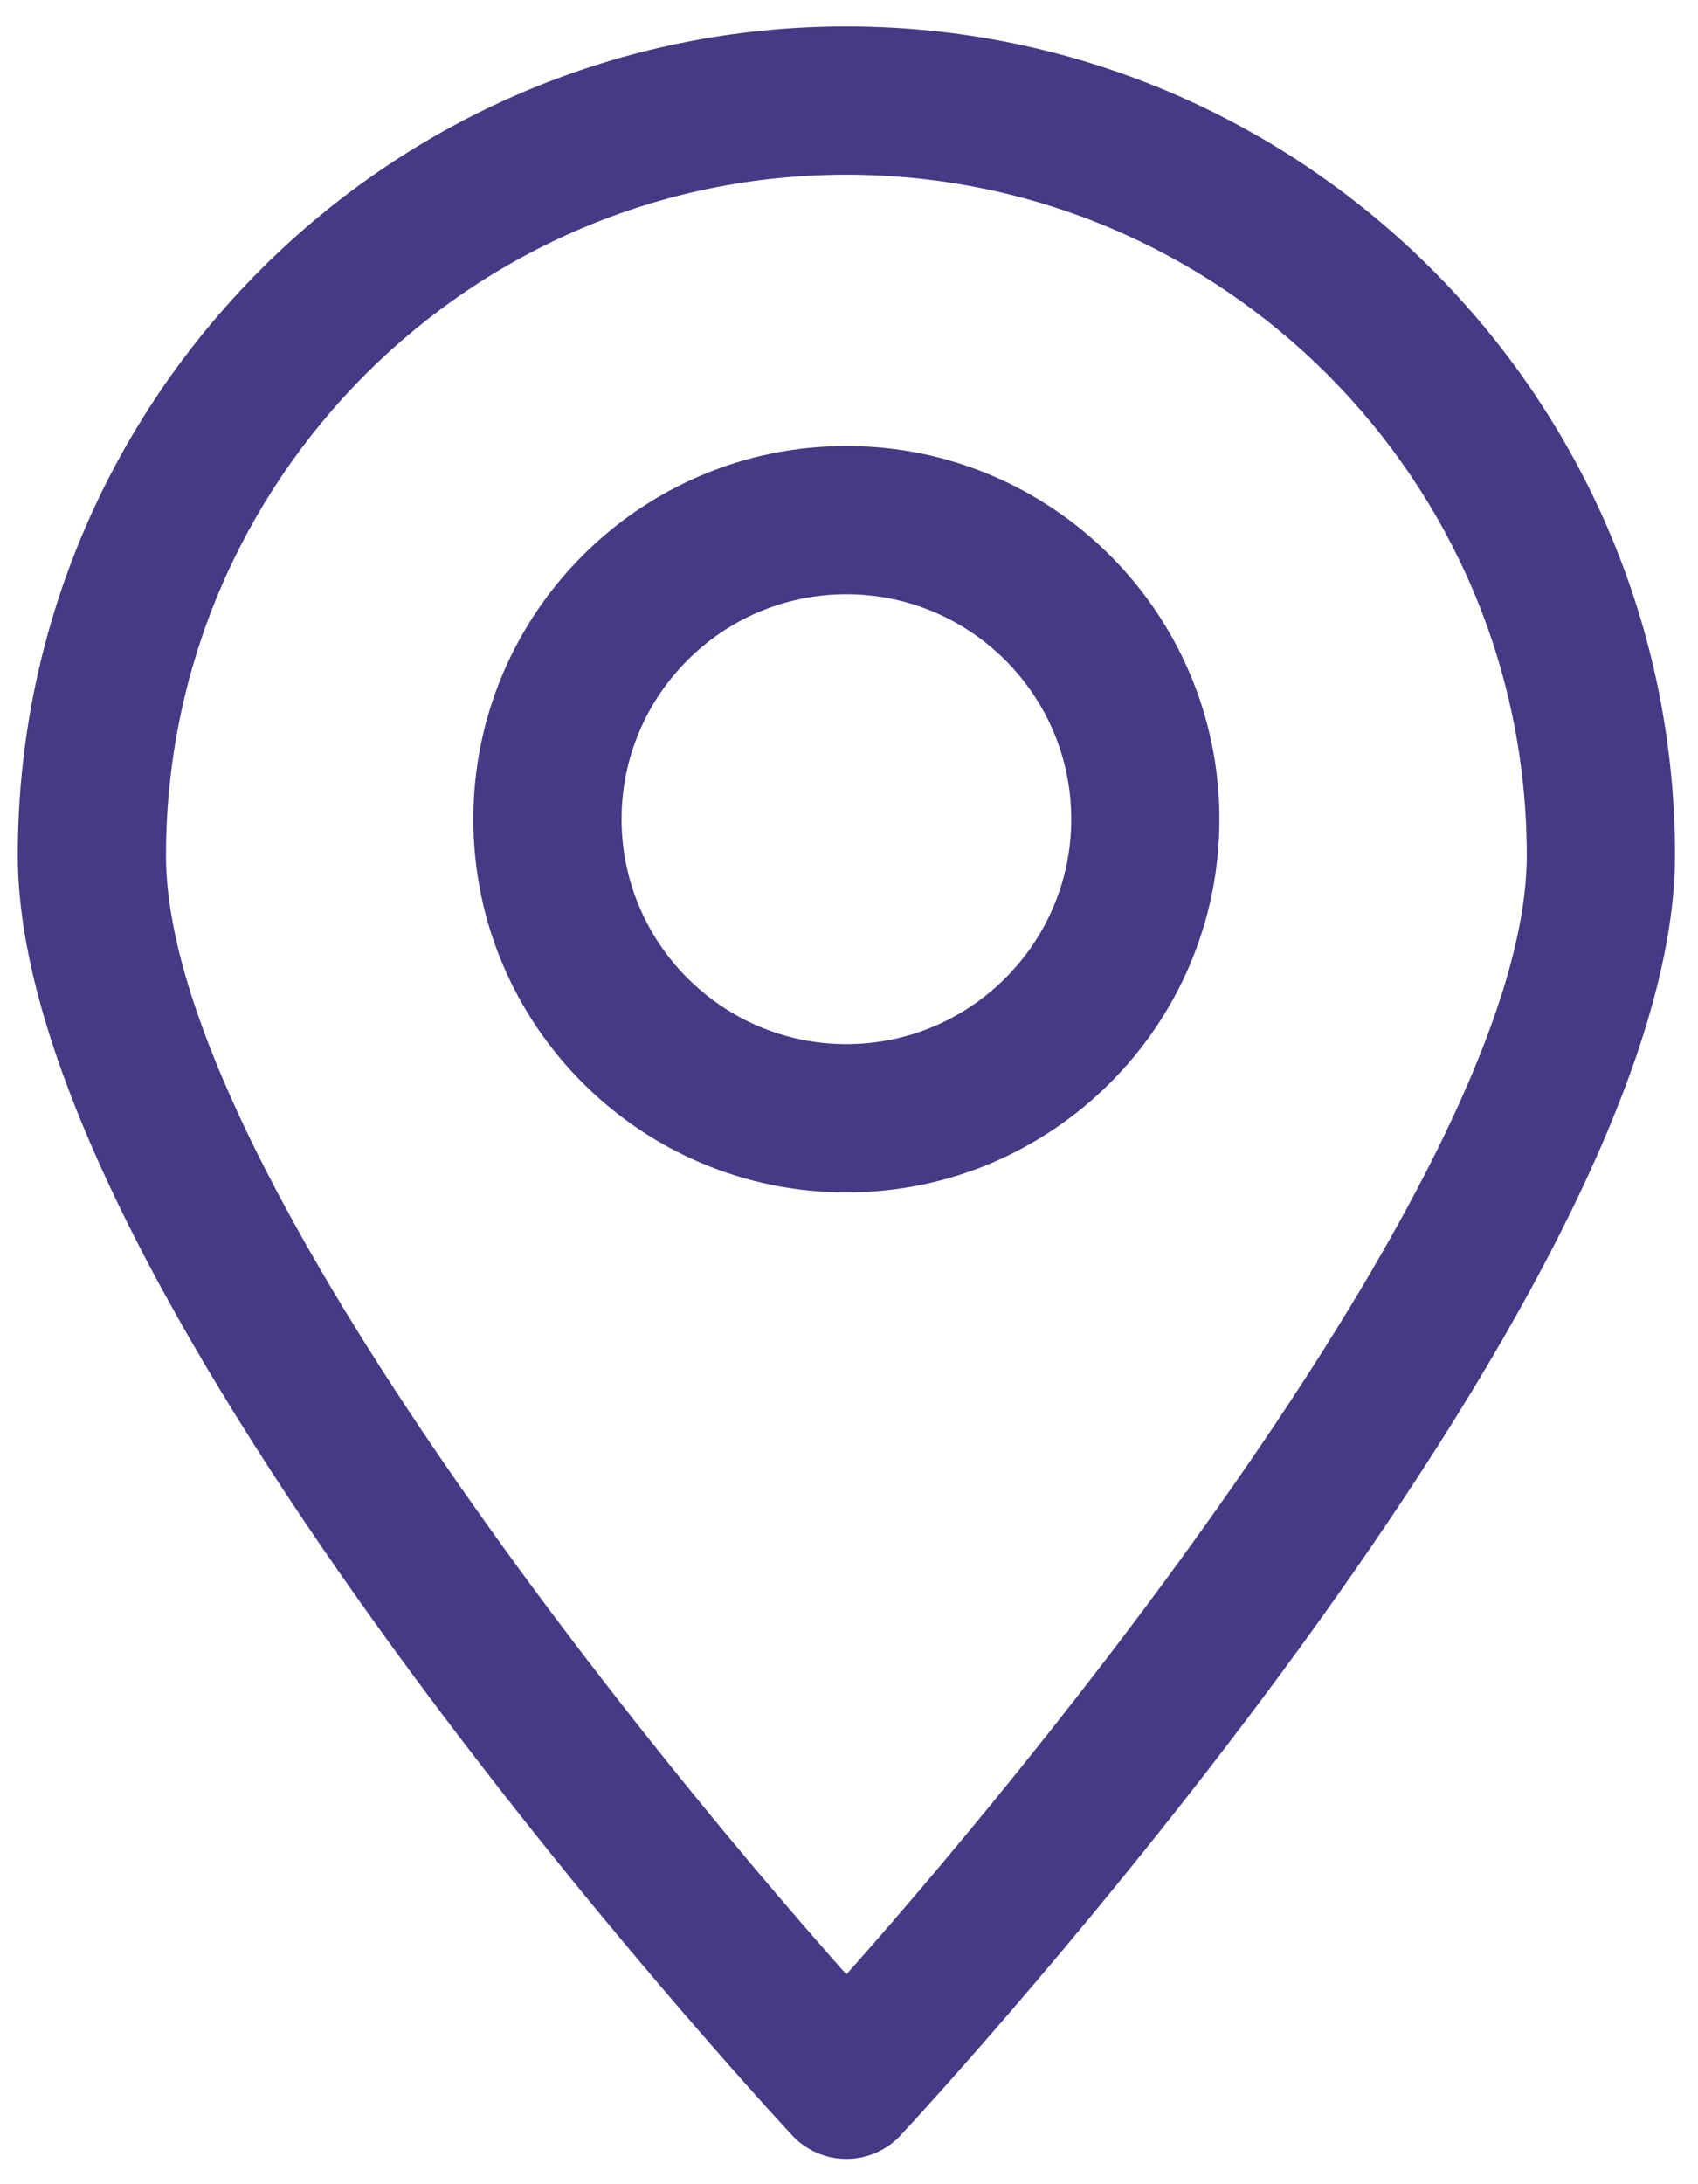 <?xml version="1.0" encoding="utf-8"?>
<!-- Generator: Adobe Illustrator 16.0.0, SVG Export Plug-In . SVG Version: 6.00 Build 0)  -->
<!DOCTYPE svg PUBLIC "-//W3C//DTD SVG 1.1//EN" "http://www.w3.org/Graphics/SVG/1.1/DTD/svg11.dtd">
<svg version="1.1" id="Layer_1" xmlns="http://www.w3.org/2000/svg" xmlns:xlink="http://www.w3.org/1999/xlink" x="0px" y="0px"
	 width="447.422px" height="575.257px" viewBox="0 0 447.422 575.257" enable-background="new 0 0 447.422 575.257"
	 xml:space="preserve">
<g>
	<g>
		<path fill="#453A86" d="M223.02,568.61L223.02,568.61c-5.432,0-10.616-2.269-14.302-6.238
			c-8.339-8.973-204.03-220.936-204.03-337.082c0-120.393,97.94-218.333,218.333-218.333c120.385,0,218.34,97.94,218.34,218.333
			c0,116.146-195.705,328.109-204.038,337.082C233.628,566.341,228.452,568.61,223.02,568.61z M223.02,46.017
			c-98.856,0-179.28,80.417-179.28,179.273c0,77.087,118.473,226.301,179.28,294.721C283.827,451.59,402.3,302.376,402.3,225.29
			C402.3,126.434,321.883,46.017,223.02,46.017z"/>
	</g>
	<g>
		<path fill="#453A86" d="M223.02,314.053c-54.198,0-98.296-44.105-98.296-98.303s44.099-98.289,98.296-98.289
			c54.205,0,98.296,44.091,98.296,98.289S277.225,314.053,223.02,314.053z M223.02,156.506c-32.661,0-59.237,26.583-59.237,59.244
			s26.576,59.244,59.237,59.244c32.668,0,59.251-26.583,59.251-59.244S255.688,156.506,223.02,156.506z"/>
	</g>
</g>
</svg>
